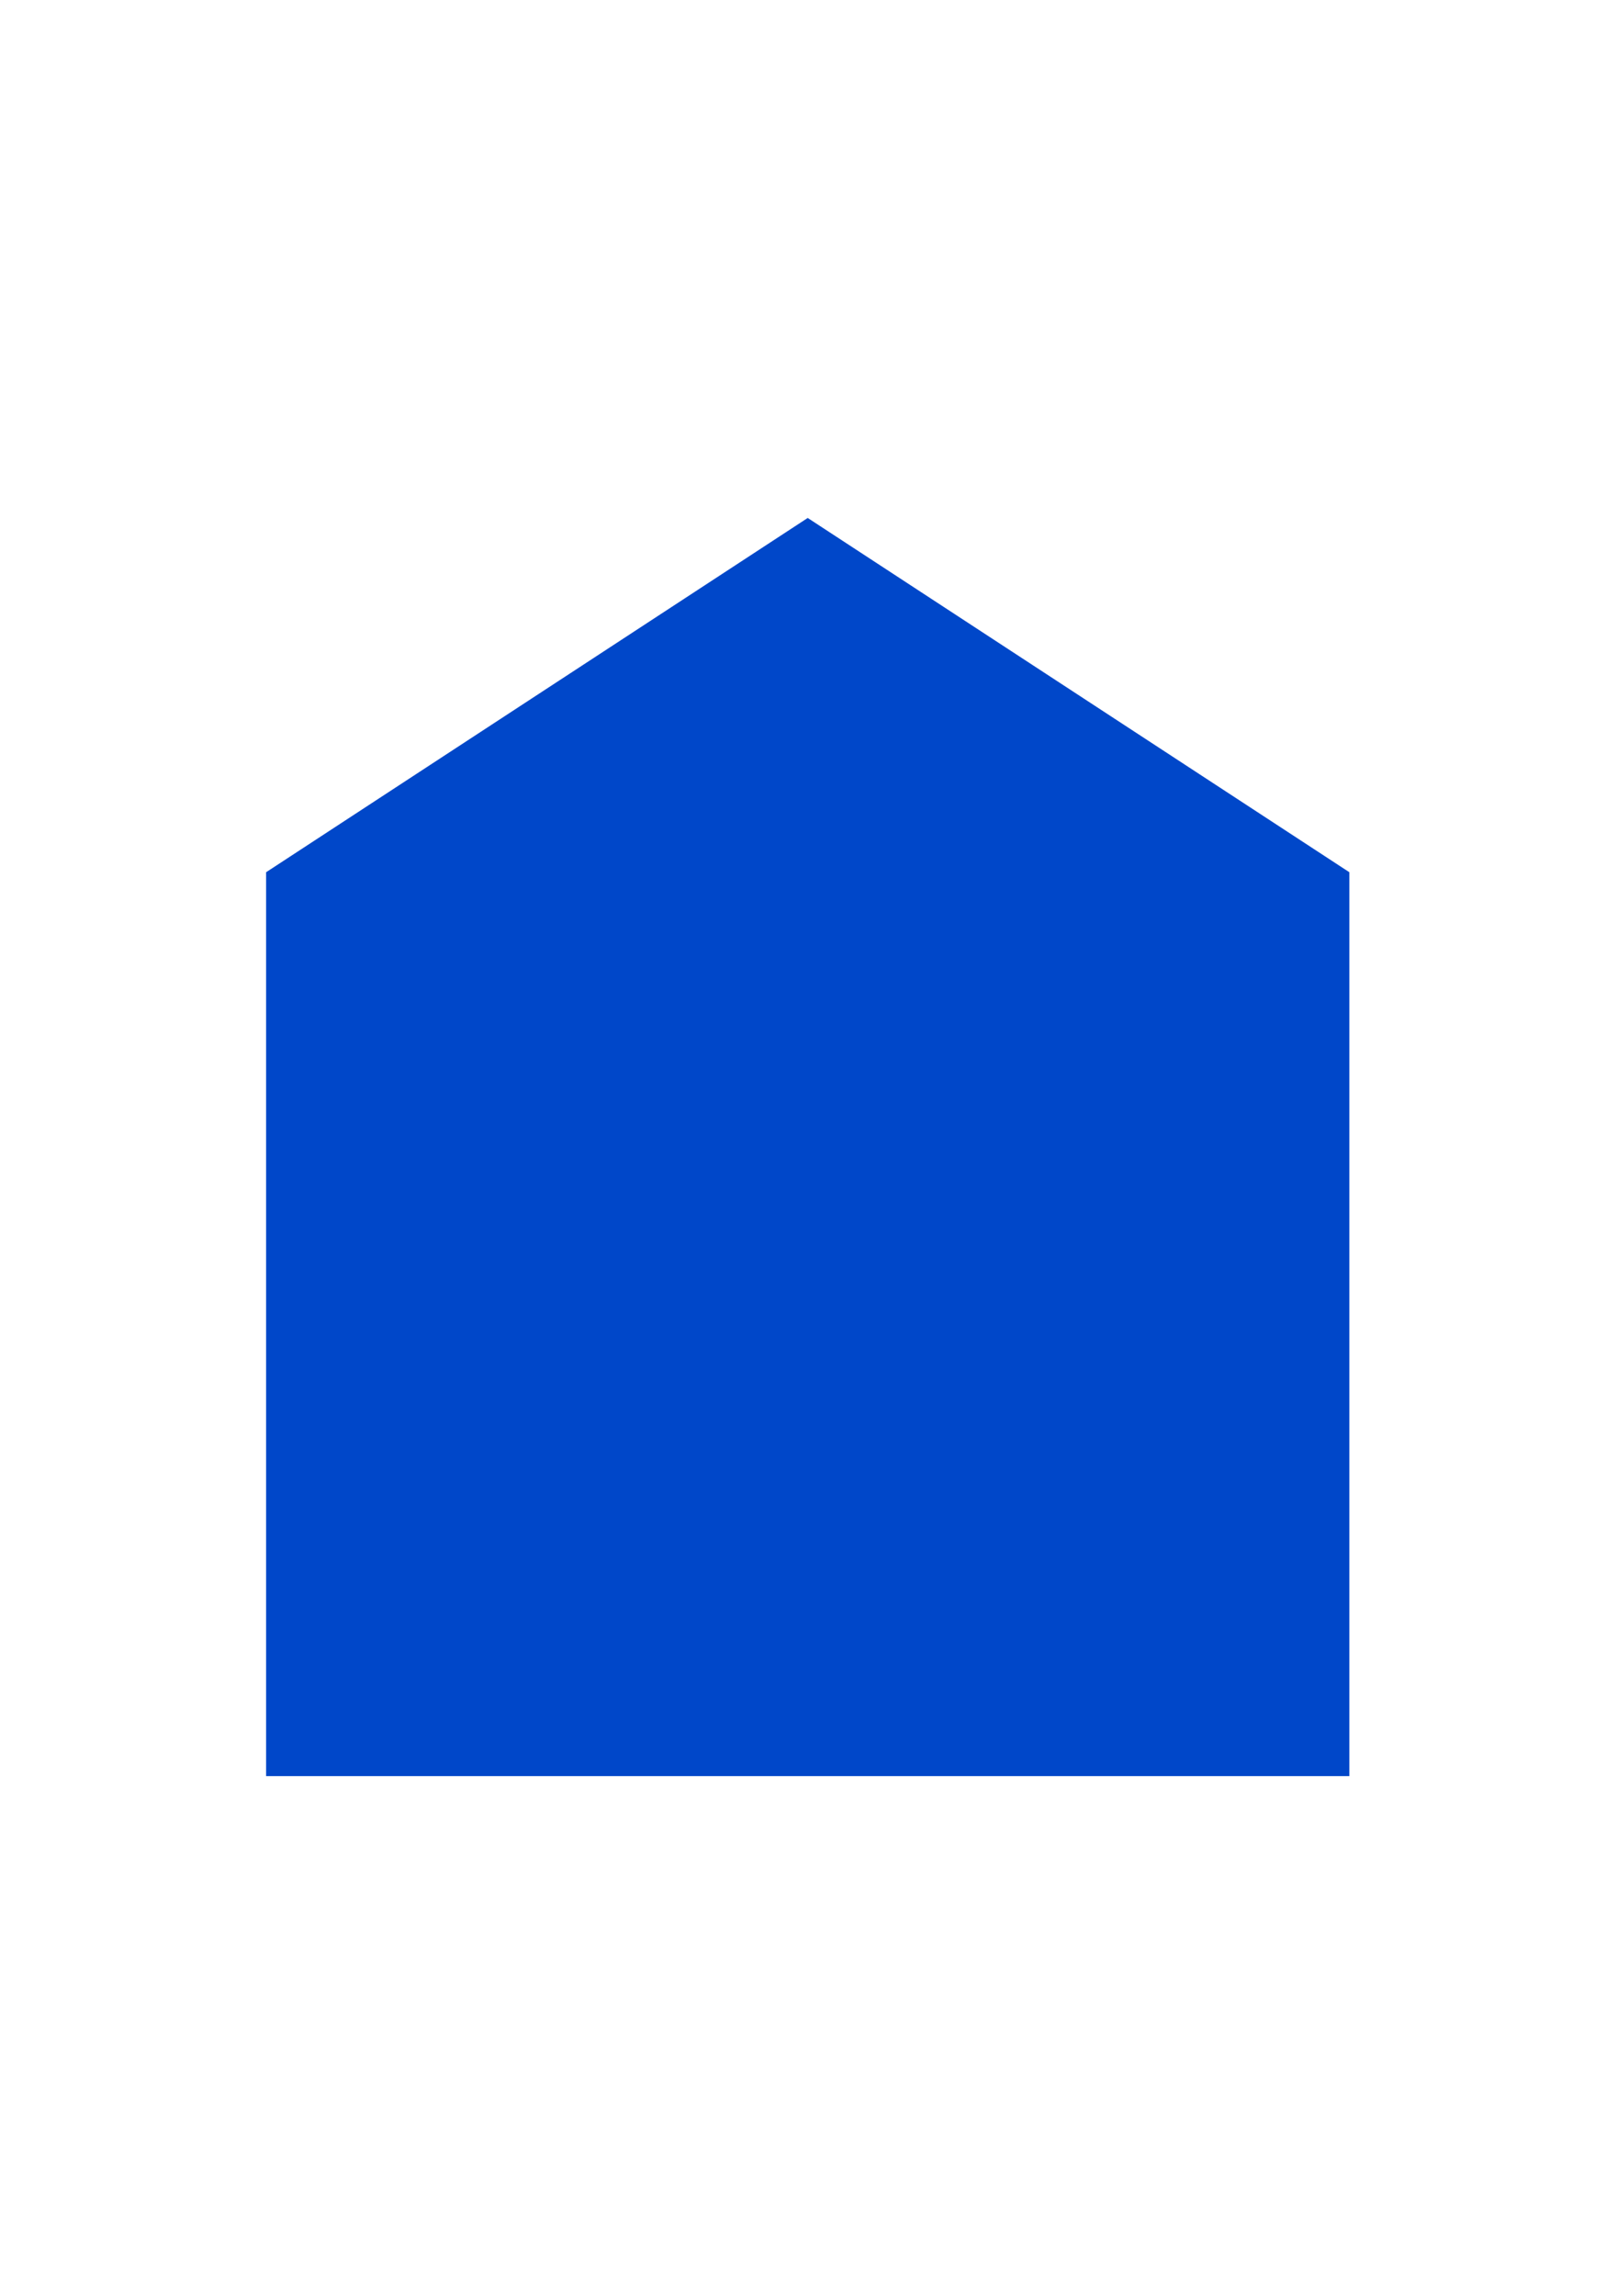 <svg xml:space="preserve" style="enable-background:new 0 0 419.53 595.28;" viewBox="0 0 419.53 595.28" y="0px" x="0px" xmlns:xlink="http://www.w3.org/1999/xlink" xmlns="http://www.w3.org/2000/svg" id="Laag_1" version="1.1">
<style type="text/css">
	.st0{fill:#0047C9;}
</style>
<g>
	<polygon points="209.43,134.28 69,226.12 69,460.45 349.87,460.45 349.87,226.12 209.43,134.28" class="st0"></polygon>
</g>
</svg>
